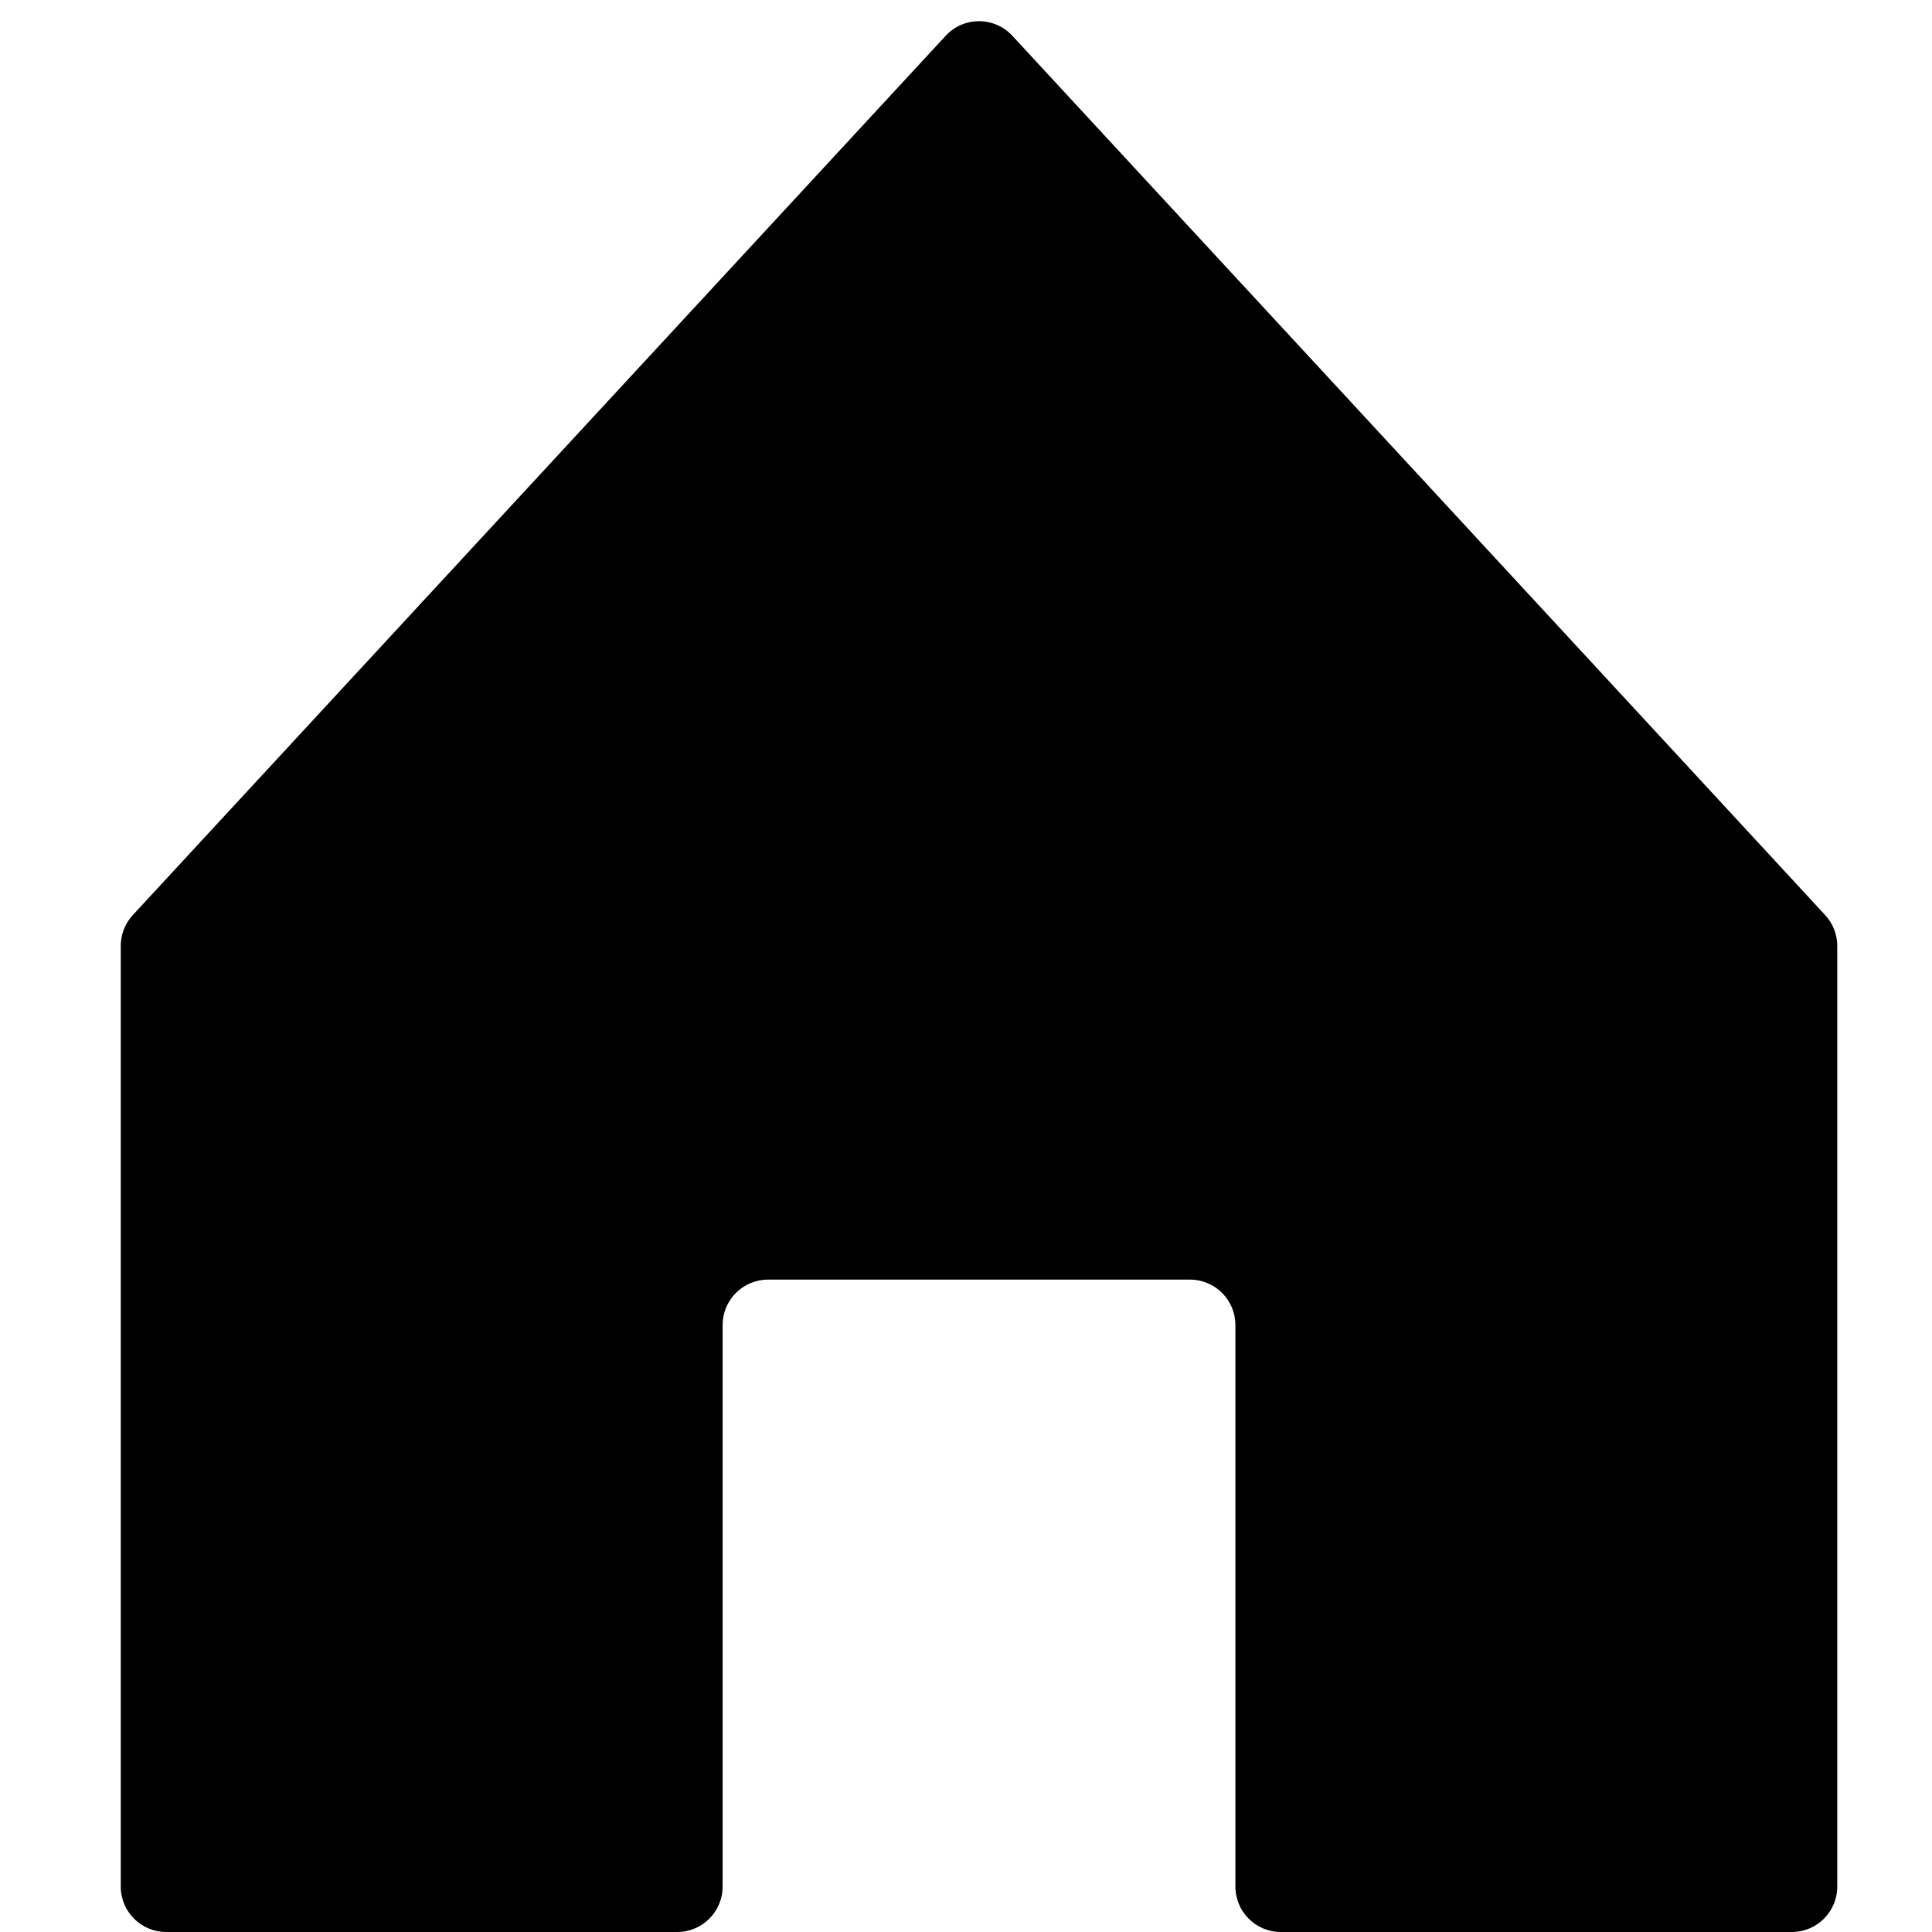<?xml version="1.0" encoding="UTF-8"?>
<svg width="32px" height="32px" viewBox="0 0 32 32" version="1.1" xmlns="http://www.w3.org/2000/svg" xmlns:xlink="http://www.w3.org/1999/xlink">
    <!-- Generator: Sketch 51.2 (57519) - http://www.bohemiancoding.com/sketch -->
    <title>home-icon</title>
    <desc>Created with Sketch.</desc>
    <defs></defs>
    <g id="home-icon" stroke="none" stroke-width="1" fill="none" fill-rule="evenodd">
        <g id="home" transform="translate(2, 0)" fill="#000000" fill-rule="nonzero">
            <path d="M28.431,31.247 L28.431,15.669 C28.431,15.479 28.36,15.296 28.23,15.156 L21.324,7.684 L14.769,0.594 C14.627,0.439 14.426,0.351 14.215,0.351 C14.005,0.351 13.804,0.439 13.662,0.594 L7.107,7.684 L0.2,15.156 C0.071,15.296 -0.001,15.479 3.9039325e-17,15.669 L3.9039325e-17,31.247 C3.04301965e-15,31.663 0.337,32 0.753,32 L9.217,32 C9.632,32 9.969,31.663 9.969,31.247 L9.969,21.946 C9.969,21.746 10.049,21.554 10.191,21.413 C10.333,21.272 10.525,21.193 10.725,21.194 L17.705,21.194 C17.906,21.193 18.098,21.272 18.24,21.413 C18.382,21.554 18.462,21.746 18.462,21.946 L18.462,31.247 C18.462,31.663 18.798,32 19.214,32 L27.678,32 C28.094,32 28.431,31.663 28.431,31.247 Z" id="Shape"></path>
        </g>
    </g>
</svg>